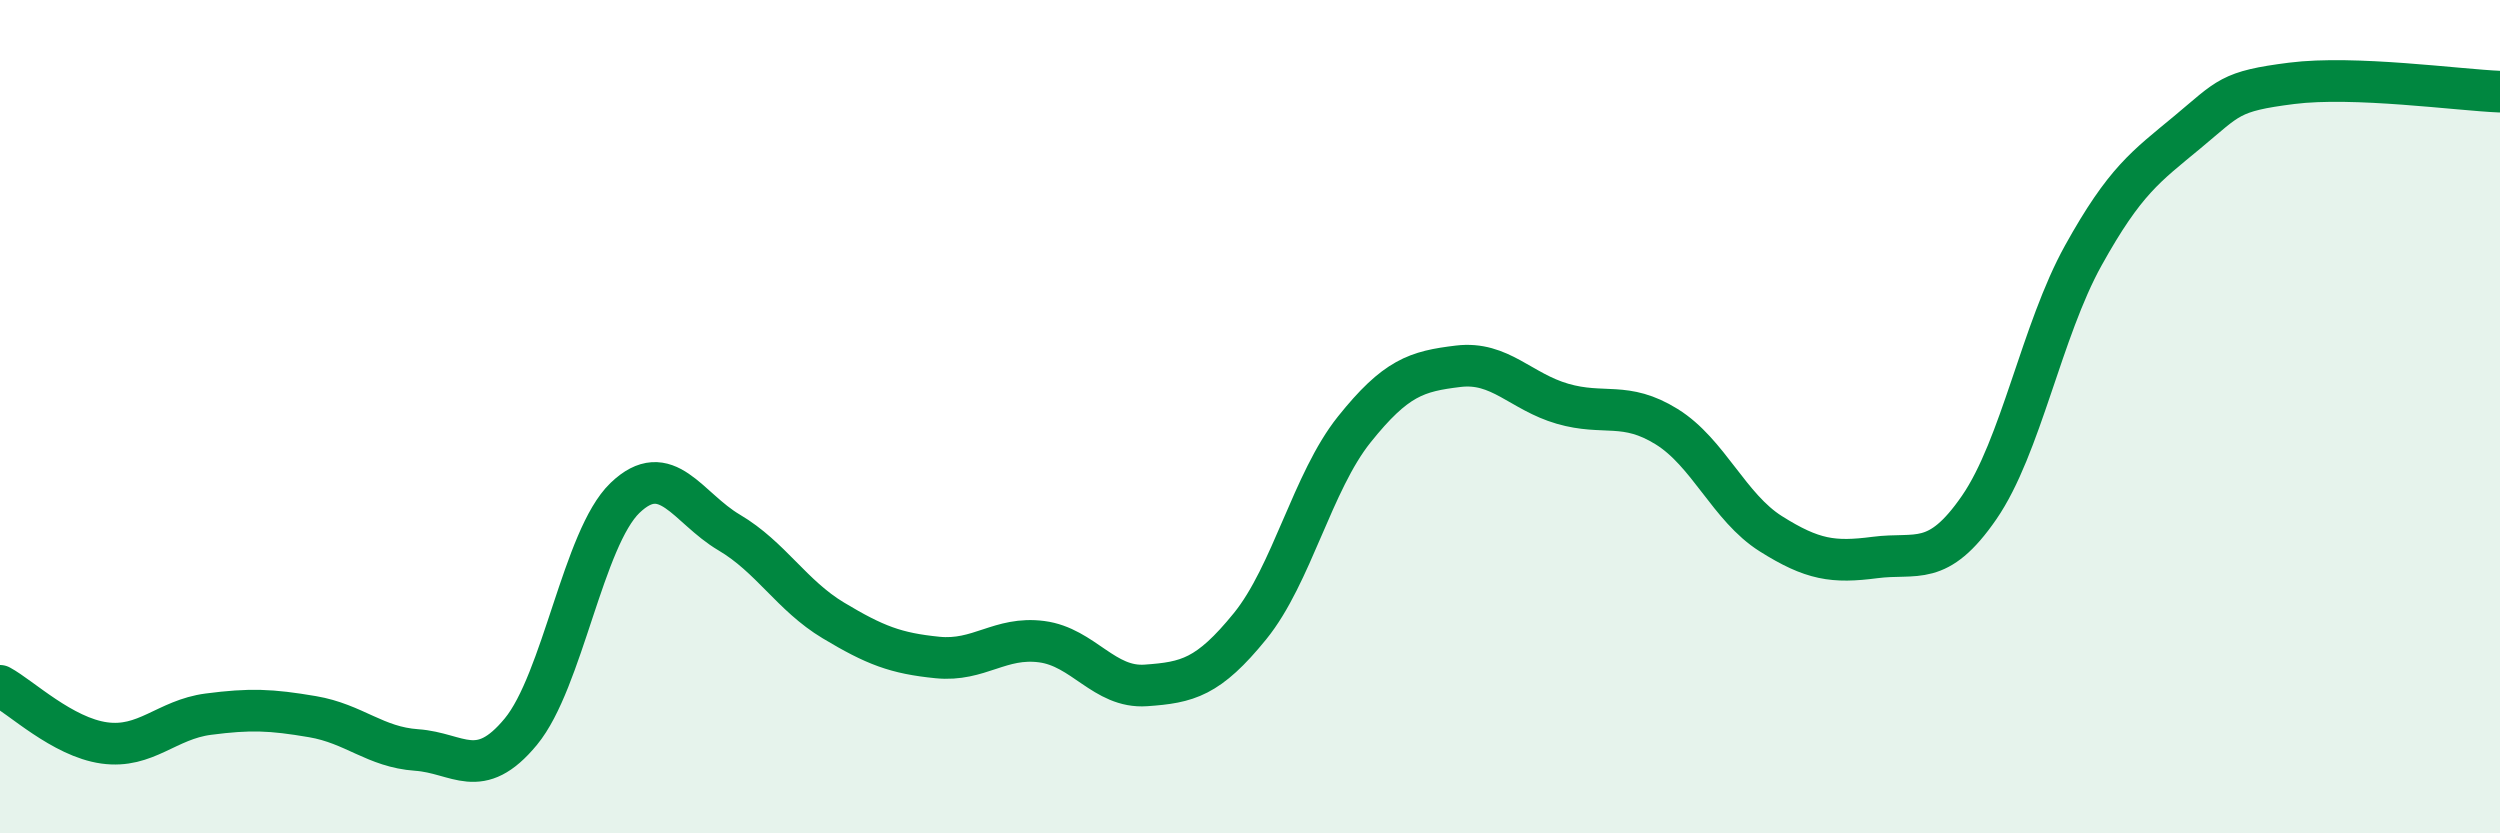
    <svg width="60" height="20" viewBox="0 0 60 20" xmlns="http://www.w3.org/2000/svg">
      <path
        d="M 0,16.46 C 0.5,16.73 1.5,17.69 2.5,17.83 C 3.5,17.97 4,17.27 5,17.14 C 6,17.01 6.5,17.03 7.5,17.2 C 8.5,17.37 9,17.93 10,18 C 11,18.07 11.5,18.77 12.5,17.56 C 13.5,16.35 14,12.91 15,11.95 C 16,10.99 16.5,12.19 17.5,12.78 C 18.5,13.37 19,14.29 20,14.89 C 21,15.49 21.5,15.68 22.5,15.78 C 23.5,15.88 24,15.27 25,15.4 C 26,15.53 26.5,16.52 27.5,16.45 C 28.5,16.38 29,16.26 30,15.03 C 31,13.8 31.5,11.56 32.5,10.31 C 33.5,9.06 34,8.91 35,8.79 C 36,8.67 36.5,9.4 37.5,9.69 C 38.5,9.98 39,9.62 40,10.24 C 41,10.86 41.5,12.18 42.5,12.81 C 43.5,13.44 44,13.51 45,13.38 C 46,13.25 46.5,13.63 47.5,12.18 C 48.5,10.73 49,7.93 50,6.13 C 51,4.33 51.5,4 52.5,3.17 C 53.5,2.34 53.5,2.19 55,2 C 56.5,1.81 59,2.16 60,2.2L60 20L0 20Z"
        fill="#008740"
        opacity="0.1"
        stroke-linecap="round"
        stroke-linejoin="round"
      />
      <path
        d="M 0,16.46 C 0.5,16.73 1.5,17.69 2.5,17.83 C 3.5,17.97 4,17.27 5,17.14 C 6,17.01 6.5,17.03 7.5,17.2 C 8.5,17.37 9,17.93 10,18 C 11,18.07 11.5,18.77 12.5,17.56 C 13.5,16.35 14,12.91 15,11.95 C 16,10.99 16.5,12.19 17.5,12.78 C 18.5,13.37 19,14.29 20,14.89 C 21,15.49 21.5,15.68 22.5,15.78 C 23.5,15.88 24,15.27 25,15.4 C 26,15.53 26.5,16.52 27.5,16.45 C 28.5,16.38 29,16.26 30,15.03 C 31,13.8 31.5,11.56 32.5,10.31 C 33.5,9.06 34,8.91 35,8.79 C 36,8.67 36.5,9.4 37.5,9.69 C 38.5,9.98 39,9.62 40,10.24 C 41,10.86 41.5,12.18 42.5,12.81 C 43.5,13.44 44,13.51 45,13.38 C 46,13.25 46.5,13.63 47.5,12.18 C 48.5,10.73 49,7.93 50,6.13 C 51,4.33 51.5,4 52.5,3.17 C 53.5,2.34 53.5,2.19 55,2 C 56.5,1.81 59,2.16 60,2.2"
        stroke="#008740"
        stroke-width="1"
        fill="none"
        stroke-linecap="round"
        stroke-linejoin="round"
      />
    </svg>
  